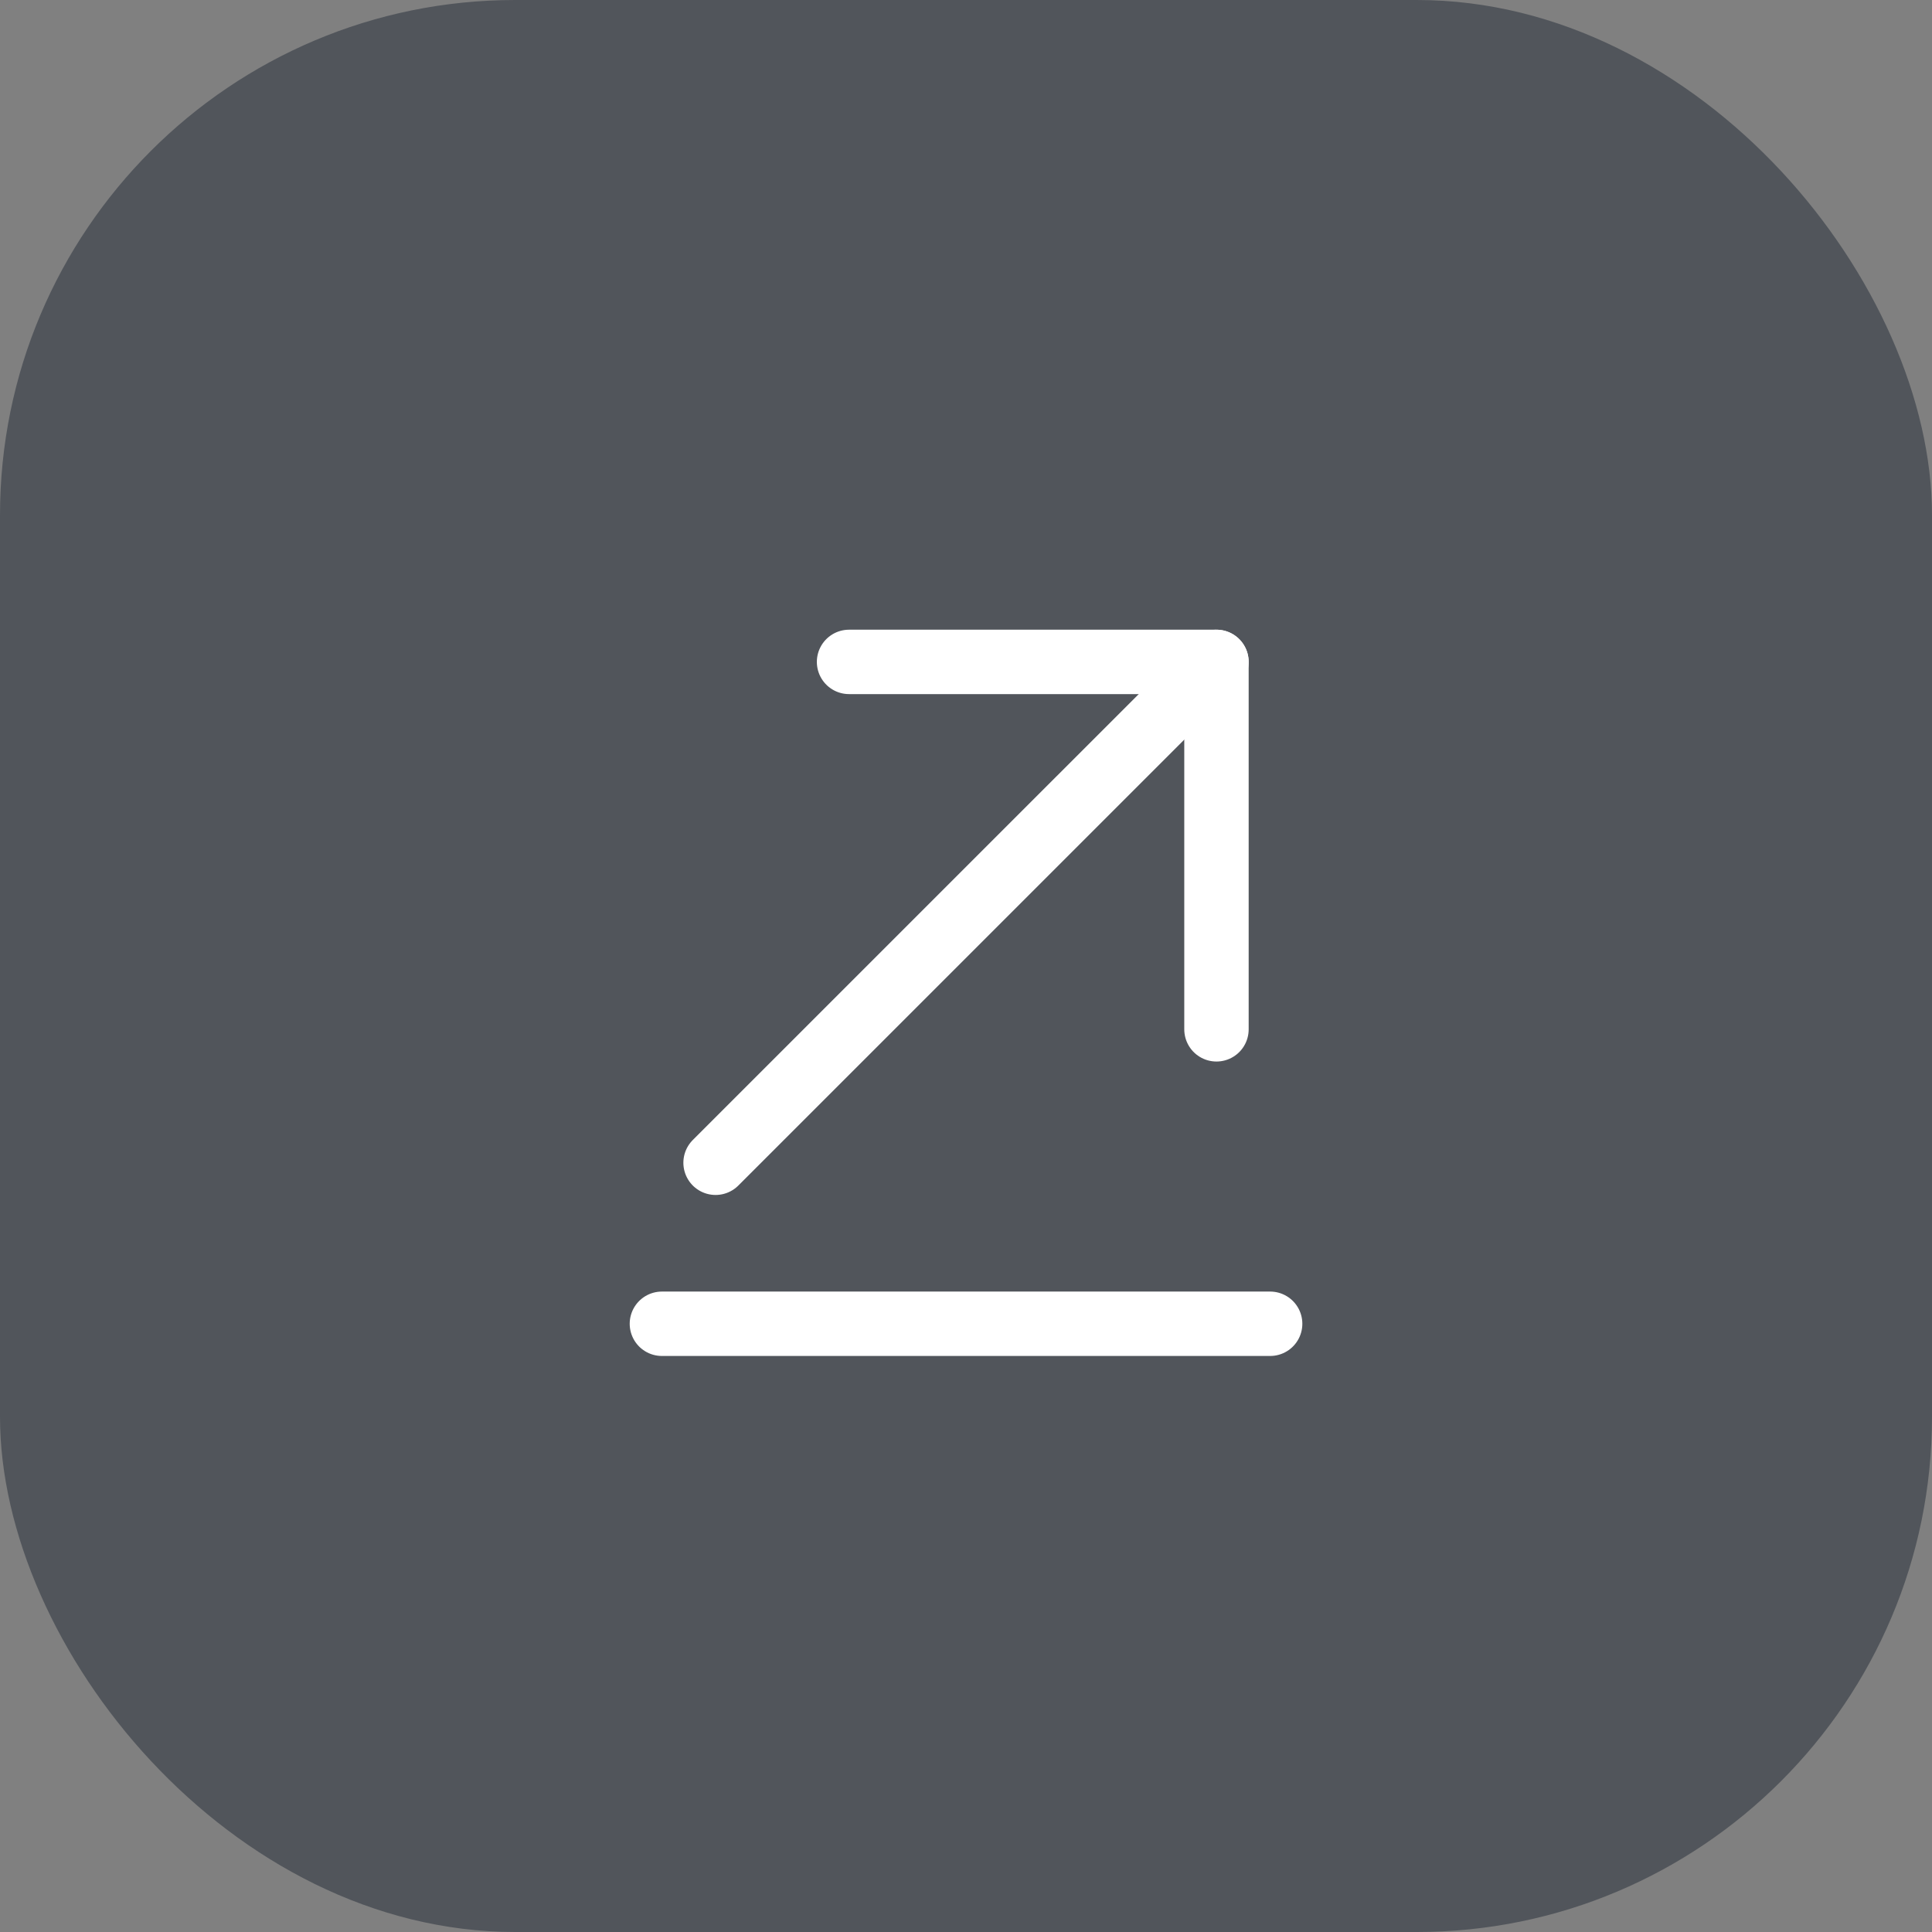 <?xml version="1.0" encoding="UTF-8"?> <svg xmlns="http://www.w3.org/2000/svg" width="45" height="45" viewBox="0 0 45 45" fill="none"><rect x="0" y="0" width="45" height="45" fill="#808080" stroke="none"/><rect width="45" height="45" rx="12" fill="#51555B"></rect><path d="M29.584 30.833H15.417" stroke="white" stroke-width="1.5" stroke-miterlimit="10" stroke-linecap="round" stroke-linejoin="round"></path><path d="M28.334 15.417L16.667 27.083" stroke="white" stroke-width="1.5" stroke-miterlimit="10" stroke-linecap="round" stroke-linejoin="round"></path><path d="M28.334 23.975V15.417H19.776" stroke="white" stroke-width="1.5" stroke-miterlimit="10" stroke-linecap="round" stroke-linejoin="round"></path></svg> 